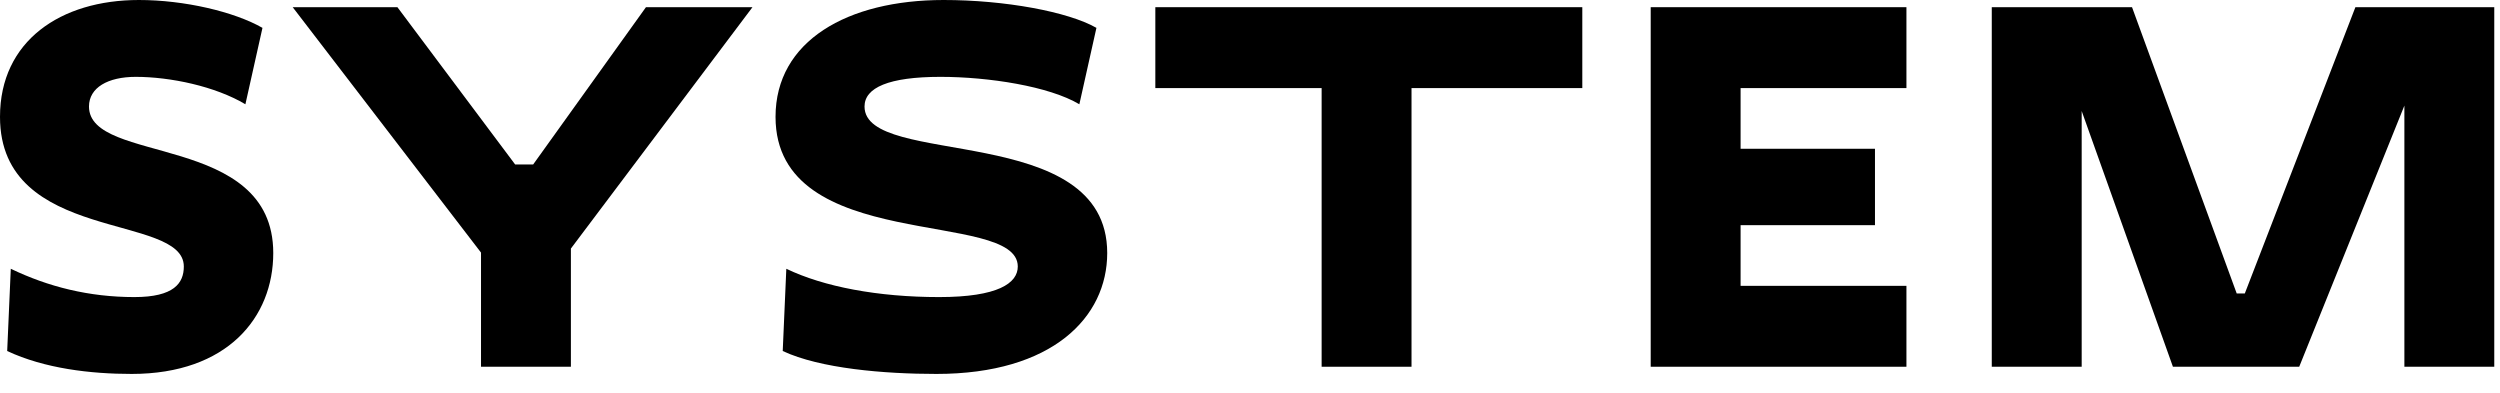 <svg width="89" height="14" viewBox="0 0 89 14" fill="none" xmlns="http://www.w3.org/2000/svg">
<path d="M6.544 9.488C6.544 10.08 6.192 10.576 4.784 10.576C3.168 10.576 1.712 10.208 0.384 9.568L0.256 12.496C1.584 13.12 3.232 13.312 4.688 13.312C8.096 13.312 9.728 11.296 9.728 9.008C9.728 4.704 3.168 5.872 3.168 3.792C3.168 3.12 3.84 2.736 4.832 2.736C6.064 2.736 7.664 3.072 8.736 3.712L9.344 0.992C8.336 0.416 6.56 0 4.944 0C2.16 0 0 1.456 0 4.16C0 8.688 6.544 7.568 6.544 9.488Z" fill="black"/>
<path d="M17.124 13.056H20.324V8.848L26.788 0.256H22.996L18.98 5.856H18.34L14.148 0.256H10.42L17.124 8.992V13.056Z" fill="black"/>
<path d="M36.233 9.488C36.233 10.08 35.529 10.576 33.433 10.576C31.257 10.576 29.321 10.208 27.993 9.568L27.865 12.496C29.193 13.12 31.481 13.312 33.337 13.312C37.465 13.312 39.417 11.296 39.417 9.008C39.417 4.288 30.777 6 30.777 3.792C30.777 3.12 31.641 2.736 33.481 2.736C35.193 2.736 37.353 3.072 38.425 3.712L39.033 0.992C38.025 0.416 35.769 0 33.593 0C30.169 0 27.609 1.456 27.609 4.16C27.609 9.072 36.233 7.424 36.233 9.488Z" fill="black"/>
<path d="M56.33 3.136V0.256H41.13V3.136H47.05V13.056H50.25V3.136H56.33Z" fill="black"/>
<path d="M67.869 13.056V10.176H61.965V8.016H66.749V5.296H61.965V3.136H67.869V0.256H58.765V13.056H67.869Z" fill="black"/>
<path d="M77.356 13.056H81.852L85.596 3.76V13.056H88.796V0.256H83.852L79.915 10.448H79.627L75.9 0.256H70.907V13.056H74.108V3.952L77.356 13.056Z" fill="black"/>
</svg>
